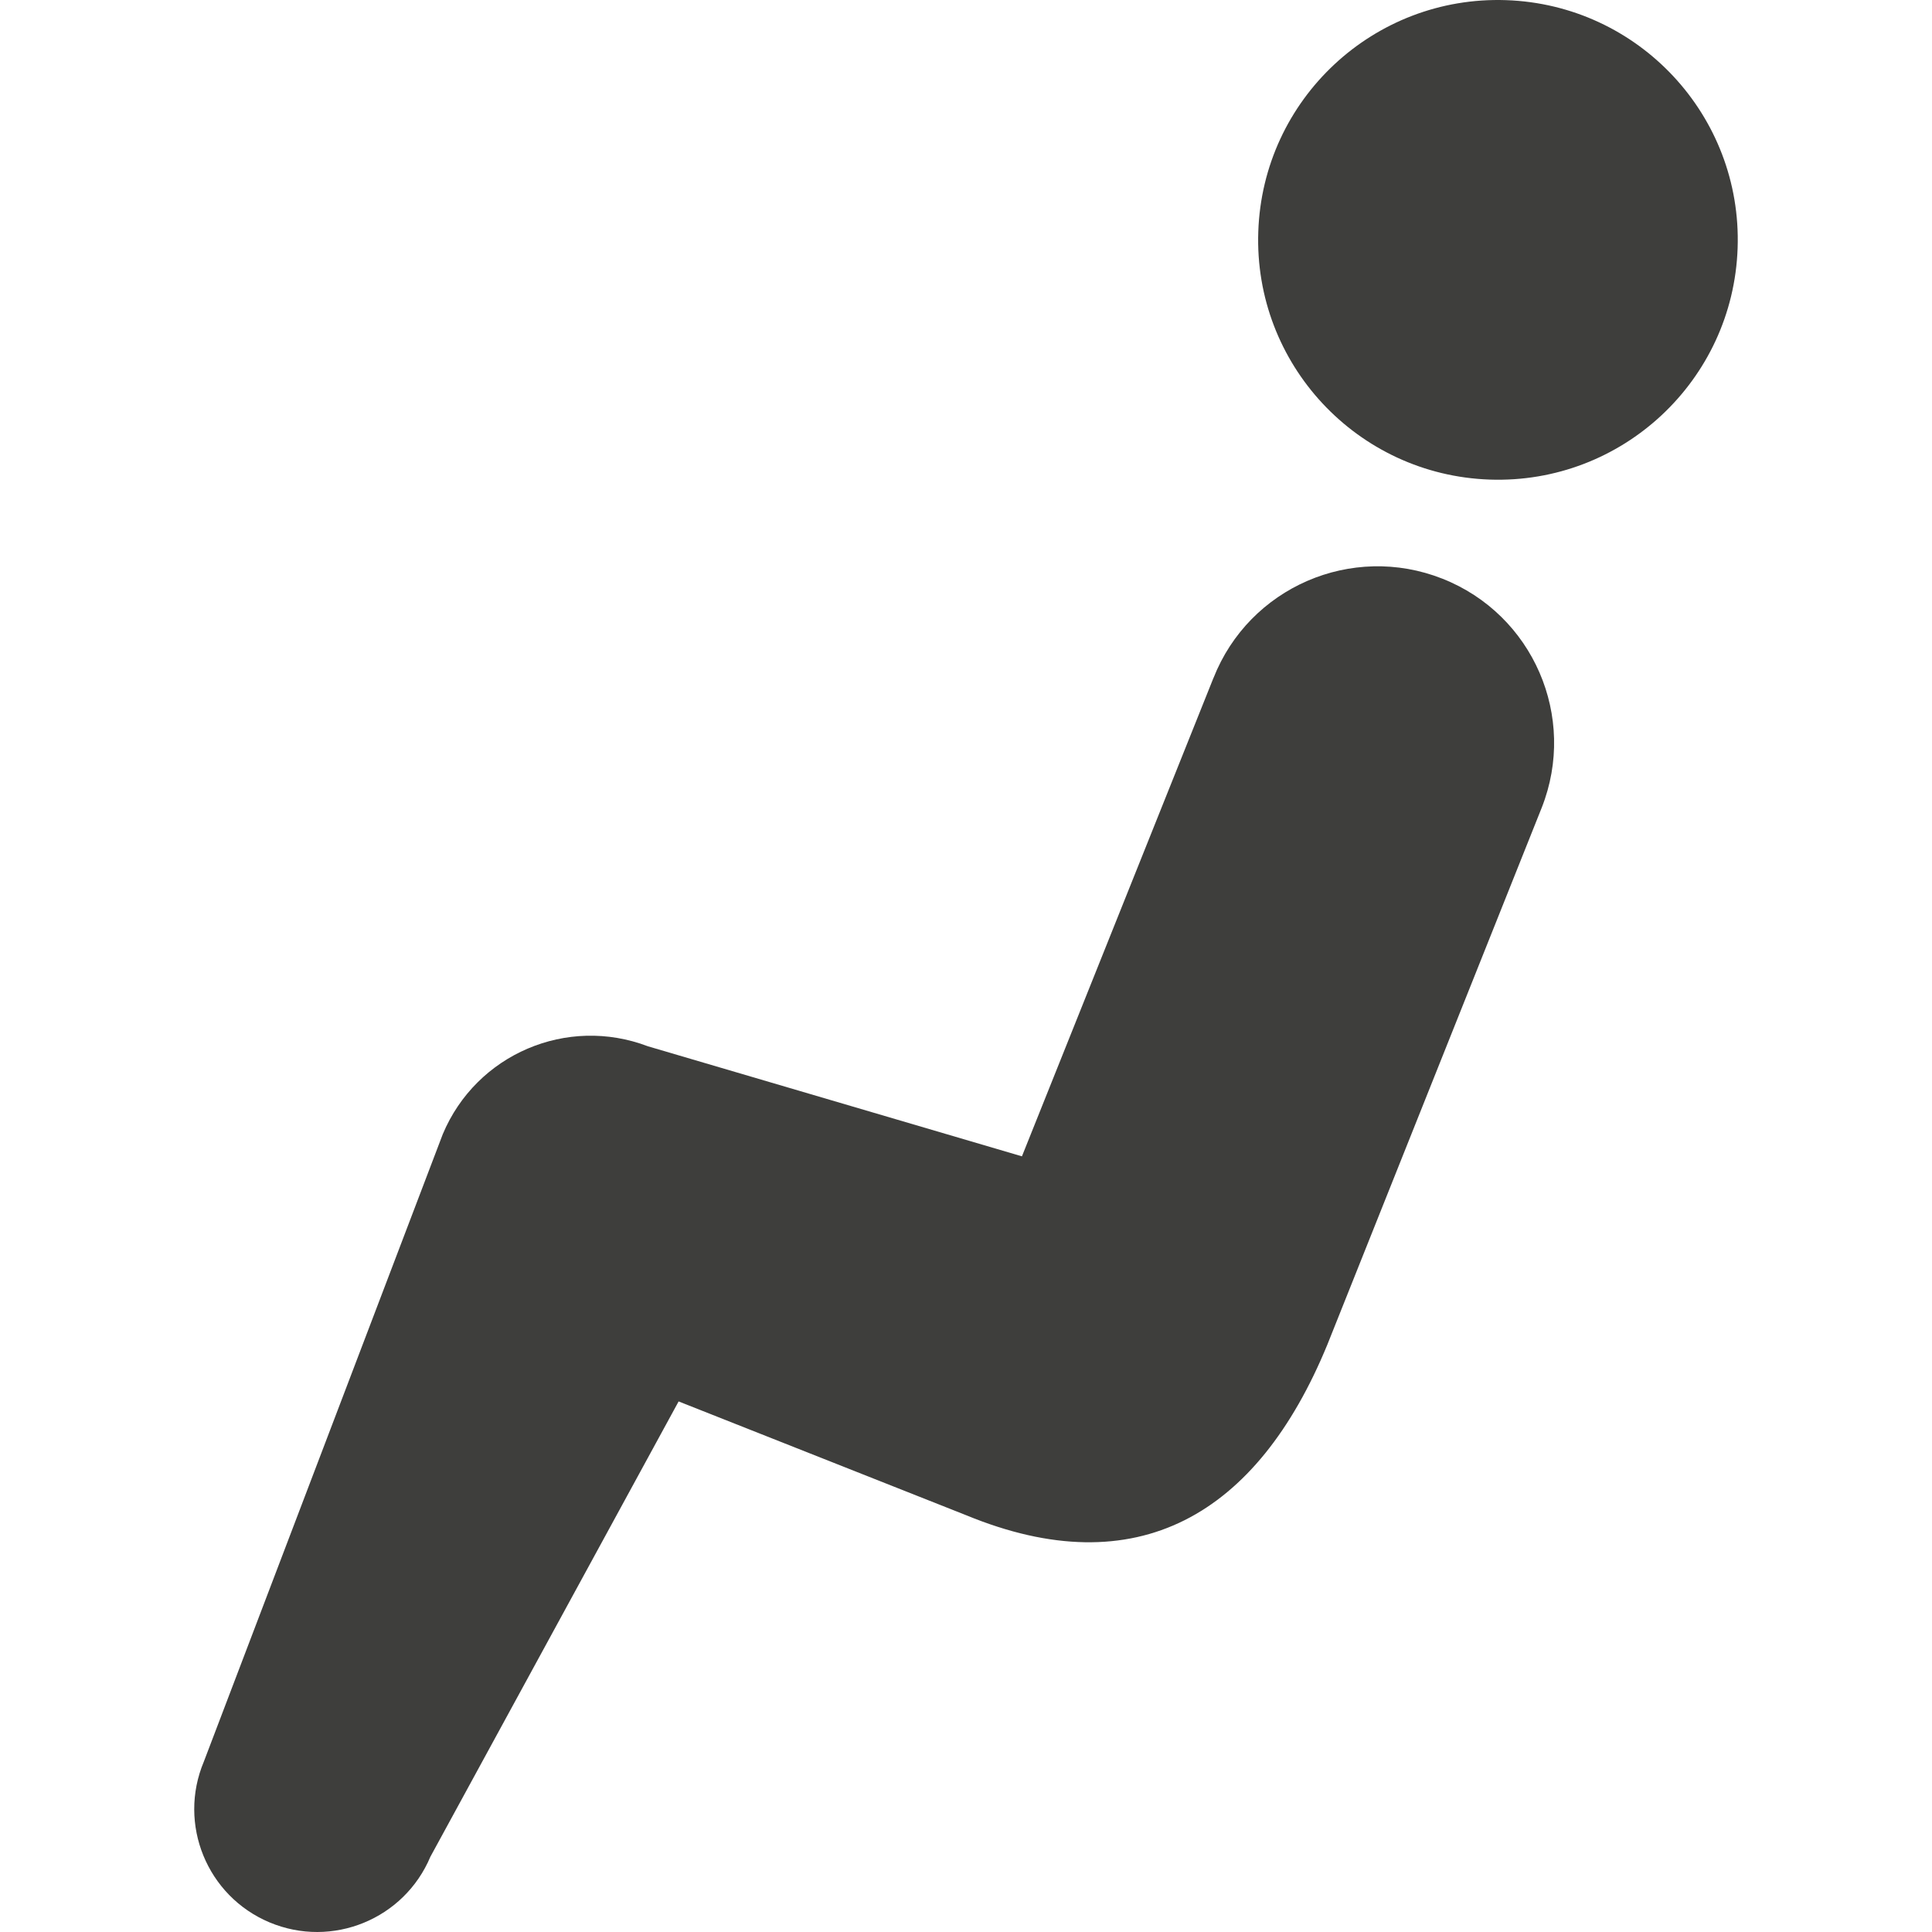 <!DOCTYPE svg PUBLIC "-//W3C//DTD SVG 1.1//EN" "http://www.w3.org/Graphics/SVG/1.1/DTD/svg11.dtd">
<!-- Uploaded to: SVG Repo, www.svgrepo.com, Transformed by: SVG Repo Mixer Tools -->
<svg height="800px" width="800px" version="1.1" id="_x32_" xmlns="http://www.w3.org/2000/svg" xmlns:xlink="http://www.w3.org/1999/xlink" viewBox="0 0 512 512" xml:space="preserve" fill="#000000">
<g id="SVGRepo_bgCarrier" stroke-width="0"/>
<g id="SVGRepo_tracerCarrier" stroke-linecap="round" stroke-linejoin="round"/>
<g id="SVGRepo_iconCarrier"> <style type="text/css"> .st0{fill:#3e3e3c;} </style> <g> <path class="st0" d="M399.151,0.039c-35.093-1.211-64.489,26.244-65.692,61.337c-1.219,35.093,26.245,64.507,61.33,65.718 c35.084,1.21,64.498-26.262,65.699-61.347C461.708,30.663,434.235,1.249,399.151,0.039z"/> <path class="st0" d="M382.245,153.356c-24.019-9.49-51.188,2.279-60.661,26.324v-0.027l-50.761,126.788l-99.12-29.164 c-21.464-8.173-45.464,2.092-54.358,23.28L54.021,466.845c-6.961,16.56,0.828,35.646,17.414,42.608 c16.585,6.961,35.663-0.837,42.625-17.404l65.78-120.655l76.24,30.17c45.17,18.606,77.068,0,95.665-45.179l56.833-142.35 C418.059,190.007,406.29,162.846,382.245,153.356z"/> </g> </g>
</svg>
